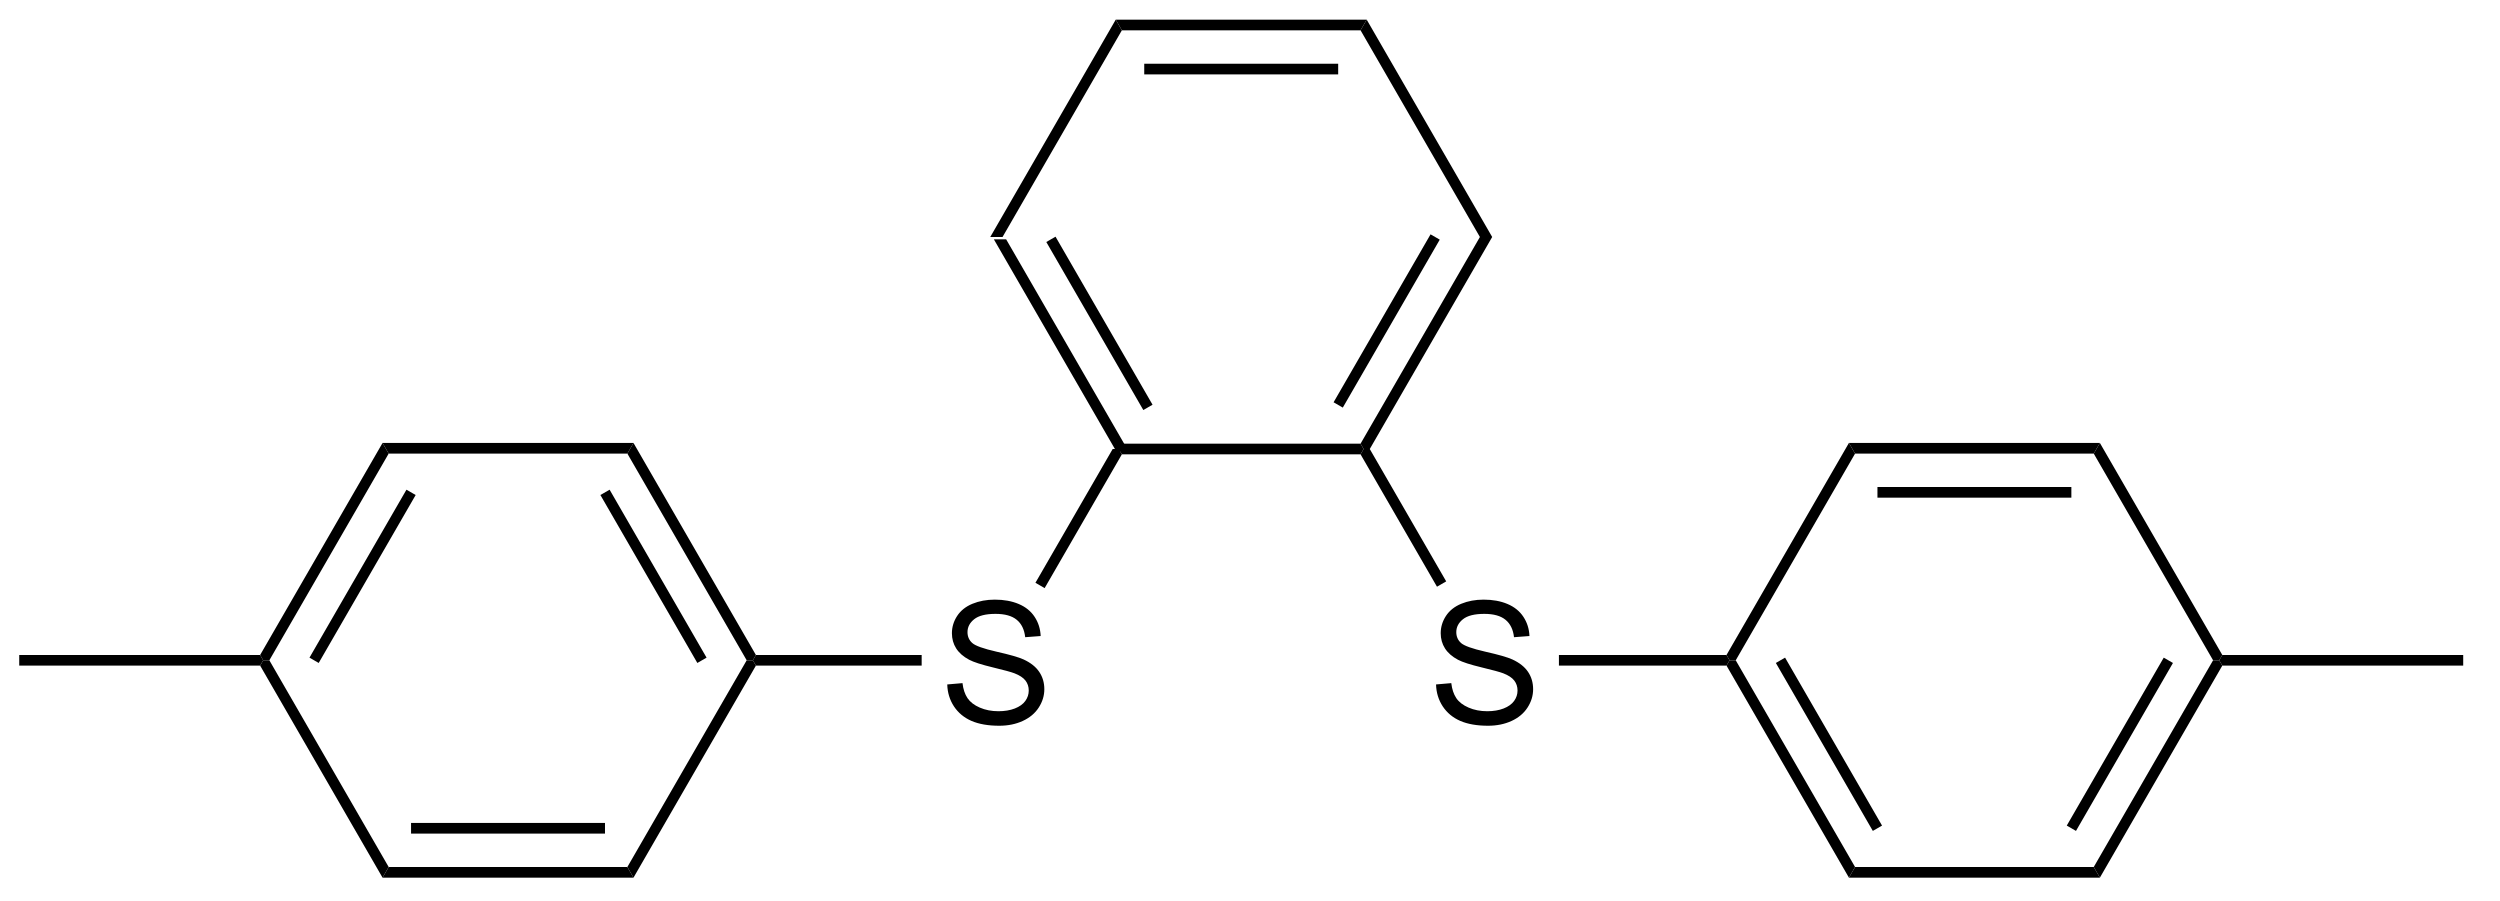 <?xml version="1.0" encoding="UTF-8"?>
<!DOCTYPE svg PUBLIC '-//W3C//DTD SVG 1.0//EN'
          'http://www.w3.org/TR/2001/REC-SVG-20010904/DTD/svg10.dtd'>
<svg stroke-dasharray="none" shape-rendering="auto" xmlns="http://www.w3.org/2000/svg" font-family="'Dialog'" text-rendering="auto" width="161" fill-opacity="1" color-interpolation="auto" color-rendering="auto" preserveAspectRatio="xMidYMid meet" font-size="12px" viewBox="0 0 161 58" fill="black" xmlns:xlink="http://www.w3.org/1999/xlink" stroke="black" image-rendering="auto" stroke-miterlimit="10" stroke-linecap="square" stroke-linejoin="miter" font-style="normal" stroke-width="1" height="58" stroke-dashoffset="0" font-weight="normal" stroke-opacity="1"
><!--Generated by the Batik Graphics2D SVG Generator--><defs id="genericDefs"
  /><g
  ><defs id="defs1"
    ><clipPath clipPathUnits="userSpaceOnUse" id="clipPath1"
      ><path d="M0.646 0.646 L120.73 0.646 L120.73 44.101 L0.646 44.101 L0.646 0.646 Z"
      /></clipPath
      ><clipPath clipPathUnits="userSpaceOnUse" id="clipPath2"
      ><path d="M202.614 144.381 L202.614 186.628 L319.359 186.628 L319.359 144.381 Z"
      /></clipPath
    ></defs
    ><g transform="scale(1.333,1.333) translate(-0.646,-0.646) matrix(1.029,0,0,1.029,-207.763,-147.864)"
    ><path d="M249.198 155.562 L249.775 155.562 L255.381 165.271 L255.236 165.521 L254.948 165.521 ZM251.66 155.687 L256.215 163.576 L256.648 163.326 L252.093 155.437 Z" stroke="none" clip-path="url(#clipPath2)"
    /></g
    ><g transform="matrix(1.371,0,0,1.371,-277.878,-198.013)"
    ><path d="M255.381 165.771 L255.236 165.521 L255.381 165.271 L266.592 165.271 L266.736 165.521 L266.592 165.771 Z" stroke="none" clip-path="url(#clipPath2)"
    /></g
    ><g transform="matrix(1.371,0,0,1.371,-277.878,-198.013)"
    ><path d="M267.025 165.521 L266.736 165.521 L266.592 165.271 L272.198 155.562 L272.775 155.562 ZM265.758 163.576 L270.312 155.687 L269.88 155.437 L265.325 163.326 Z" stroke="none" clip-path="url(#clipPath2)"
    /></g
    ><g transform="matrix(1.371,0,0,1.371,-277.878,-198.013)"
    ><path d="M272.775 155.562 L272.198 155.562 L266.592 145.853 L266.881 145.353 Z" stroke="none" clip-path="url(#clipPath2)"
    /></g
    ><g transform="matrix(1.371,0,0,1.371,-277.878,-198.013)"
    ><path d="M266.881 145.353 L266.592 145.853 L255.381 145.853 L255.092 145.353 ZM265.541 147.423 L256.431 147.423 L256.431 147.923 L265.541 147.923 Z" stroke="none" clip-path="url(#clipPath2)"
    /></g
    ><g transform="matrix(1.371,0,0,1.371,-277.878,-198.013)"
    ><path d="M255.092 145.353 L255.381 145.853 L249.775 155.562 L249.198 155.562 Z" stroke="none" clip-path="url(#clipPath2)"
    /></g
    ><g transform="matrix(1.371,0,0,1.371,-277.878,-198.013)"
    ><path d="M247.178 176.58 L247.894 176.518 Q247.944 176.947 248.129 177.223 Q248.316 177.499 248.707 177.668 Q249.097 177.838 249.584 177.838 Q250.019 177.838 250.35 177.71 Q250.683 177.58 250.845 177.356 Q251.006 177.132 251.006 176.866 Q251.006 176.596 250.85 176.395 Q250.694 176.195 250.334 176.056 Q250.105 175.968 249.316 175.778 Q248.527 175.588 248.209 175.421 Q247.8 175.205 247.597 174.887 Q247.397 174.57 247.397 174.174 Q247.397 173.741 247.642 173.364 Q247.889 172.986 248.36 172.791 Q248.834 172.596 249.412 172.596 Q250.05 172.596 250.535 172.801 Q251.022 173.007 251.282 173.405 Q251.545 173.804 251.566 174.306 L250.839 174.361 Q250.78 173.82 250.441 173.543 Q250.105 173.265 249.444 173.265 Q248.756 173.265 248.441 173.518 Q248.129 173.768 248.129 174.124 Q248.129 174.431 248.35 174.632 Q248.569 174.83 249.493 175.041 Q250.418 175.249 250.761 175.405 Q251.261 175.635 251.498 175.989 Q251.738 176.343 251.738 176.804 Q251.738 177.26 251.475 177.666 Q251.214 178.07 250.722 178.296 Q250.233 178.52 249.621 178.52 Q248.842 178.52 248.316 178.293 Q247.793 178.064 247.493 177.611 Q247.194 177.155 247.178 176.58 Z" stroke="none" clip-path="url(#clipPath2)"
    /></g
    ><g transform="matrix(1.371,0,0,1.371,-277.878,-198.013)"
    ><path d="M254.948 165.521 L255.236 165.521 L255.381 165.771 L251.752 172.055 L251.32 171.805 Z" stroke="none" clip-path="url(#clipPath2)"
    /></g
    ><g transform="matrix(1.371,0,0,1.371,-277.878,-198.013)"
    ><path d="M270.138 176.58 L270.854 176.518 Q270.904 176.947 271.089 177.223 Q271.276 177.499 271.667 177.668 Q272.058 177.838 272.544 177.838 Q272.979 177.838 273.31 177.71 Q273.643 177.58 273.805 177.356 Q273.966 177.132 273.966 176.866 Q273.966 176.596 273.81 176.395 Q273.654 176.195 273.294 176.056 Q273.065 175.968 272.276 175.778 Q271.487 175.588 271.169 175.421 Q270.761 175.205 270.558 174.887 Q270.357 174.57 270.357 174.174 Q270.357 173.741 270.602 173.364 Q270.849 172.986 271.32 172.791 Q271.794 172.596 272.373 172.596 Q273.011 172.596 273.495 172.801 Q273.982 173.007 274.242 173.405 Q274.505 173.804 274.526 174.306 L273.8 174.361 Q273.74 173.82 273.401 173.543 Q273.065 173.265 272.404 173.265 Q271.716 173.265 271.401 173.518 Q271.089 173.768 271.089 174.124 Q271.089 174.431 271.31 174.632 Q271.529 174.83 272.453 175.041 Q273.378 175.249 273.721 175.405 Q274.221 175.635 274.459 175.989 Q274.698 176.343 274.698 176.804 Q274.698 177.26 274.435 177.666 Q274.175 178.07 273.683 178.296 Q273.193 178.52 272.581 178.52 Q271.802 178.52 271.276 178.293 Q270.753 178.064 270.453 177.611 Q270.154 177.155 270.138 176.58 Z" stroke="none" clip-path="url(#clipPath2)"
    /></g
    ><g transform="matrix(1.371,0,0,1.371,-277.878,-198.013)"
    ><path d="M266.592 165.771 L266.736 165.521 L267.025 165.521 L270.615 171.739 L270.182 171.989 Z" stroke="none" clip-path="url(#clipPath2)"
    /></g
    ><g transform="matrix(1.371,0,0,1.371,-277.878,-198.013)"
    ><path d="M275.91 175.696 L275.91 175.196 L283.782 175.196 L283.926 175.446 L283.782 175.696 Z" stroke="none" clip-path="url(#clipPath2)"
    /></g
    ><g transform="matrix(1.371,0,0,1.371,-277.878,-198.013)"
    ><path d="M245.976 175.196 L245.976 175.696 L238.19 175.696 L238.046 175.446 L238.19 175.196 Z" stroke="none" clip-path="url(#clipPath2)"
    /></g
    ><g transform="matrix(1.371,0,0,1.371,-277.878,-198.013)"
    ><path d="M283.782 175.696 L283.926 175.446 L284.215 175.446 L289.821 185.155 L289.532 185.655 ZM286.1 175.571 L290.655 183.46 L291.088 183.21 L286.533 175.321 Z" stroke="none" clip-path="url(#clipPath2)"
    /></g
    ><g transform="matrix(1.371,0,0,1.371,-277.878,-198.013)"
    ><path d="M289.532 185.655 L289.821 185.155 L301.032 185.155 L301.321 185.655 Z" stroke="none" clip-path="url(#clipPath2)"
    /></g
    ><g transform="matrix(1.371,0,0,1.371,-277.878,-198.013)"
    ><path d="M301.321 185.655 L301.032 185.155 L306.638 175.446 L306.926 175.446 L307.071 175.696 ZM300.198 183.46 L304.753 175.571 L304.32 175.321 L299.765 183.21 Z" stroke="none" clip-path="url(#clipPath2)"
    /></g
    ><g transform="matrix(1.371,0,0,1.371,-277.878,-198.013)"
    ><path d="M307.071 175.196 L306.926 175.446 L306.638 175.446 L301.032 165.737 L301.321 165.237 Z" stroke="none" clip-path="url(#clipPath2)"
    /></g
    ><g transform="matrix(1.371,0,0,1.371,-277.878,-198.013)"
    ><path d="M301.321 165.237 L301.032 165.737 L289.821 165.737 L289.532 165.237 ZM299.981 167.307 L290.872 167.307 L290.872 167.807 L299.981 167.807 Z" stroke="none" clip-path="url(#clipPath2)"
    /></g
    ><g transform="matrix(1.371,0,0,1.371,-277.878,-198.013)"
    ><path d="M289.532 165.237 L289.821 165.737 L284.215 175.446 L283.926 175.446 L283.782 175.196 Z" stroke="none" clip-path="url(#clipPath2)"
    /></g
    ><g transform="matrix(1.371,0,0,1.371,-277.878,-198.013)"
    ><path d="M238.19 175.196 L238.046 175.446 L237.757 175.446 L232.152 165.737 L232.44 165.237 ZM235.872 175.321 L231.318 167.432 L230.885 167.682 L235.439 175.571 Z" stroke="none" clip-path="url(#clipPath2)"
    /></g
    ><g transform="matrix(1.371,0,0,1.371,-277.878,-198.013)"
    ><path d="M232.44 165.237 L232.152 165.737 L220.94 165.737 L220.652 165.237 Z" stroke="none" clip-path="url(#clipPath2)"
    /></g
    ><g transform="matrix(1.371,0,0,1.371,-277.878,-198.013)"
    ><path d="M220.652 165.237 L220.94 165.737 L215.335 175.446 L215.046 175.446 L214.902 175.196 ZM221.775 167.432 L217.22 175.321 L217.653 175.571 L222.208 167.682 Z" stroke="none" clip-path="url(#clipPath2)"
    /></g
    ><g transform="matrix(1.371,0,0,1.371,-277.878,-198.013)"
    ><path d="M214.902 175.696 L215.046 175.446 L215.335 175.446 L220.94 185.155 L220.652 185.655 Z" stroke="none" clip-path="url(#clipPath2)"
    /></g
    ><g transform="matrix(1.371,0,0,1.371,-277.878,-198.013)"
    ><path d="M220.652 185.655 L220.94 185.155 L232.152 185.155 L232.44 185.655 ZM221.991 183.585 L231.101 183.585 L231.101 183.085 L221.991 183.085 Z" stroke="none" clip-path="url(#clipPath2)"
    /></g
    ><g transform="matrix(1.371,0,0,1.371,-277.878,-198.013)"
    ><path d="M232.44 185.655 L232.152 185.155 L237.757 175.446 L238.046 175.446 L238.19 175.696 Z" stroke="none" clip-path="url(#clipPath2)"
    /></g
    ><g transform="matrix(1.371,0,0,1.371,-277.878,-198.013)"
    ><path d="M307.071 175.696 L306.926 175.446 L307.071 175.196 L318.387 175.196 L318.387 175.696 Z" stroke="none" clip-path="url(#clipPath2)"
    /></g
    ><g transform="matrix(1.371,0,0,1.371,-277.878,-198.013)"
    ><path d="M214.902 175.196 L215.046 175.446 L214.902 175.696 L203.586 175.696 L203.586 175.196 Z" stroke="none" clip-path="url(#clipPath2)"
    /></g
  ></g
></svg
>

